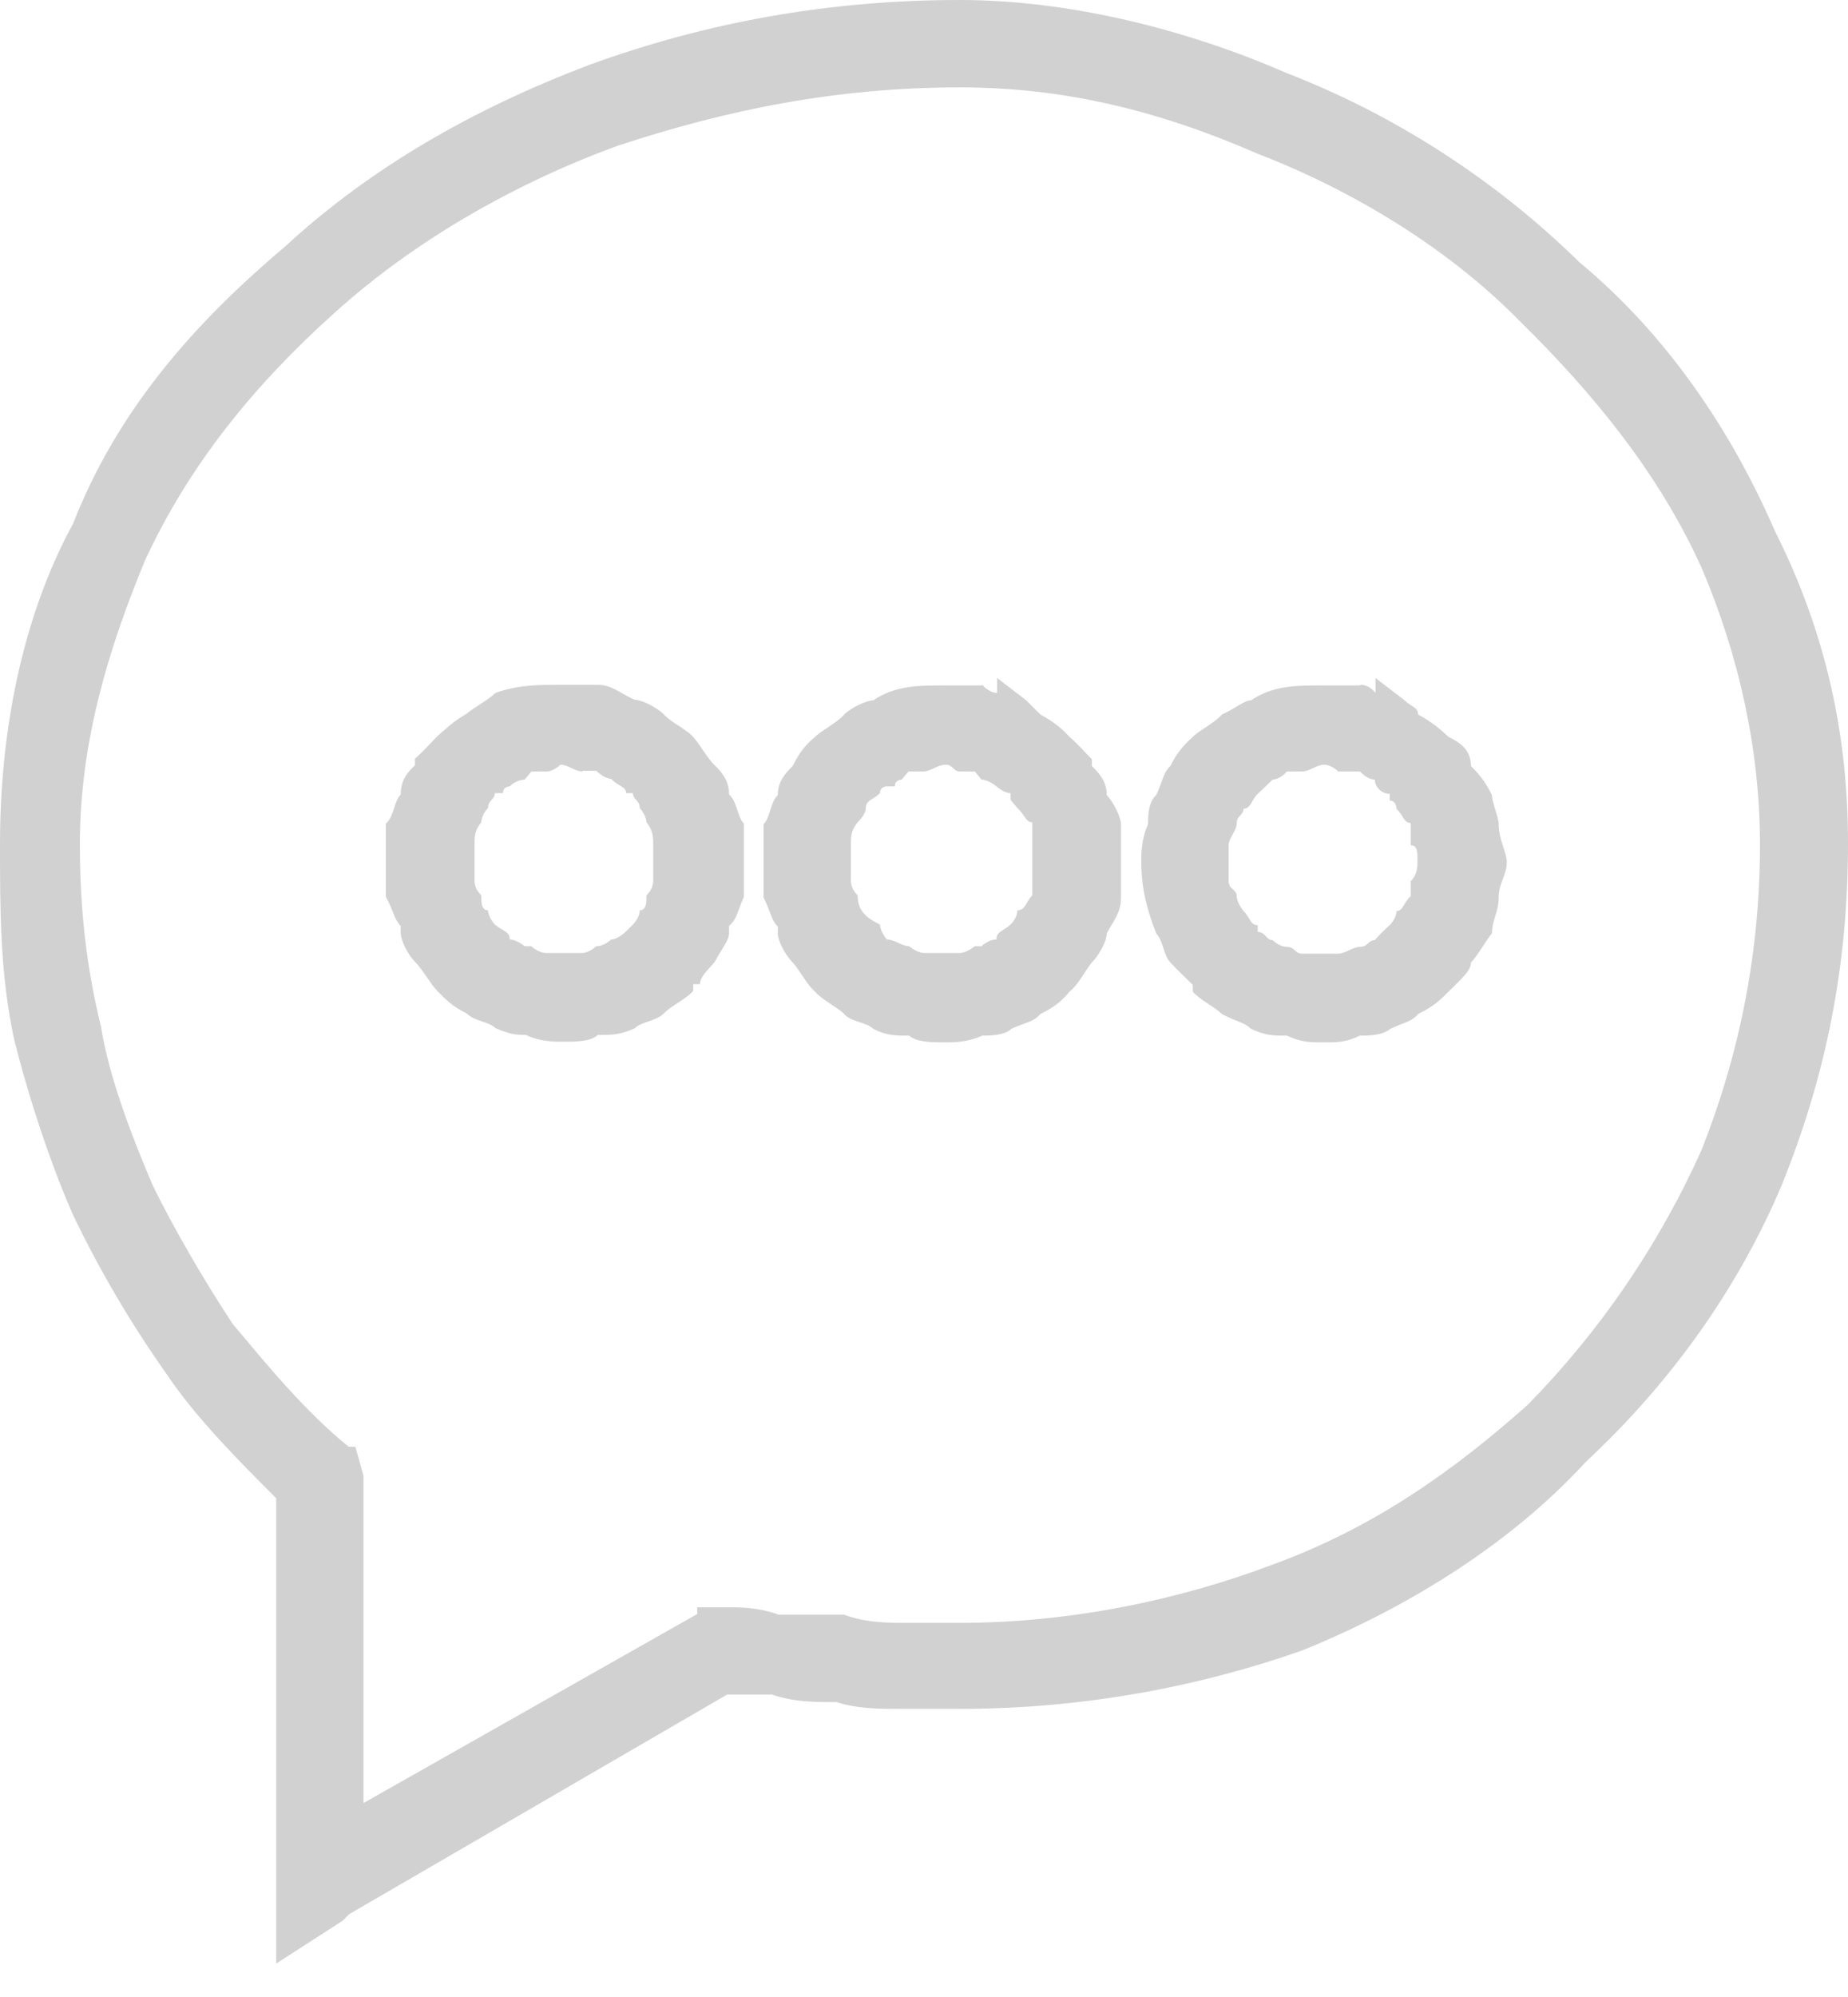 <?xml version="1.0" encoding="UTF-8"?> <svg xmlns="http://www.w3.org/2000/svg" width="50" height="54" viewBox="0 0 50 54" fill="none"><path fill-rule="evenodd" clip-rule="evenodd" d="M16.74 19.706C16.136 19.523 15.769 19.523 15.165 19.523C14.78 19.523 14.194 19.523 13.791 19.706C13.388 19.889 12.82 20.31 12.601 20.676C12.216 20.86 11.813 21.281 11.63 21.867C11.63 22.252 11.447 22.838 11.447 23.241C11.447 23.808 11.63 24.211 11.63 24.816C11.813 25.2 12.234 25.603 12.601 25.97C12.82 26.372 13.388 26.574 13.791 26.757C14.194 26.977 14.799 27.16 15.165 27.16C15.769 27.16 16.136 26.977 16.74 26.757C17.143 26.574 17.527 26.372 17.93 25.97L18.114 25.786C18.333 25.603 18.517 25.182 18.718 24.816C18.901 24.211 19.121 23.808 19.121 23.241C19.121 22.838 18.901 22.233 18.718 21.867C18.535 21.464 18.333 21.079 17.93 20.676C17.527 20.292 17.143 19.889 16.74 19.706ZM15.165 19.706C15.769 19.706 16.136 19.889 16.538 20.09C16.941 20.09 17.326 20.493 17.692 20.695C18.095 21.098 18.315 21.482 18.517 21.885C18.7 22.27 18.901 22.856 18.901 23.259C18.901 23.827 18.718 24.23 18.517 24.633C18.333 25.017 18.114 25.42 17.692 25.786C17.308 26.189 16.941 26.391 16.538 26.574C16.136 26.757 15.751 26.757 15.165 26.757C14.78 26.757 14.377 26.757 13.974 26.574C13.37 26.391 13.004 26.189 12.82 25.786C12.418 25.402 12.216 24.999 12.033 24.633C11.813 24.23 11.63 23.808 11.63 23.259C11.63 22.856 11.813 22.252 12.033 21.885C12.216 21.482 12.418 21.098 12.82 20.878V20.695C13.004 20.512 13.388 20.09 13.974 20.09C14.377 19.907 14.78 19.706 15.165 19.706ZM37.216 19.706C36.813 19.523 36.209 19.523 35.843 19.523C35.238 19.523 34.835 19.523 34.267 19.706C33.864 19.889 33.48 20.31 33.077 20.676C32.674 20.86 32.472 21.281 32.289 21.867C32.106 22.252 31.886 22.838 31.886 23.241C31.886 23.808 32.106 24.211 32.289 24.816C32.472 25.2 32.674 25.603 33.077 25.97C33.48 26.372 33.864 26.574 34.267 26.757C34.835 26.977 35.238 27.16 35.843 27.16C36.227 27.16 36.813 26.977 37.216 26.757C37.821 26.574 38.187 26.372 38.59 25.97C38.773 25.603 39.194 25.182 39.377 24.816C39.56 24.211 39.56 23.808 39.56 23.241C39.56 22.838 39.56 22.233 39.377 21.867C39.194 21.262 38.773 20.86 38.59 20.676C38.187 20.292 37.802 19.889 37.216 19.706ZM35.843 19.706C36.227 19.706 36.813 19.889 37.216 20.09C37.619 20.09 38.004 20.493 38.37 20.878V20.695C38.59 21.098 38.974 21.482 39.194 21.885C39.194 22.27 39.377 22.856 39.377 23.259C39.377 23.827 39.194 24.23 39.194 24.633C38.974 25.017 38.59 25.42 38.37 25.786C38.004 26.189 37.619 26.391 37.216 26.574C36.813 26.757 36.209 26.757 35.843 26.757C35.238 26.757 34.835 26.757 34.469 26.574C34.066 26.391 33.681 26.189 33.278 25.786C32.894 25.402 32.674 24.999 32.491 24.633C32.308 24.23 32.308 23.808 32.308 23.259C32.308 22.856 32.308 22.252 32.491 21.885C32.674 21.482 32.894 21.098 33.278 20.878V20.695C33.681 20.512 34.066 20.09 34.469 20.09C34.853 19.907 35.256 19.706 35.843 19.706ZM26.996 19.706C26.593 19.523 25.989 19.523 25.623 19.523C25.018 19.523 24.615 19.523 24.029 19.706C23.645 19.889 23.242 20.31 22.875 20.676C22.473 20.86 22.271 21.281 22.088 21.867C21.868 22.252 21.685 22.838 21.685 23.241C21.685 23.808 21.868 24.211 22.088 24.816C22.271 25.2 22.473 25.603 22.875 25.97C23.26 26.372 23.663 26.574 24.029 26.757C24.634 26.977 25.037 27.16 25.623 27.16C26.007 27.16 26.593 26.977 26.996 26.757C27.381 26.574 27.784 26.372 28.15 25.97C28.553 25.603 28.938 25.182 29.157 24.816C29.341 24.211 29.341 23.808 29.341 23.241C29.341 22.838 29.341 22.233 29.157 21.867C28.938 21.262 28.553 20.86 28.15 20.676C27.967 20.292 27.363 19.889 26.996 19.706ZM25.623 19.706C26.007 19.706 26.41 19.889 26.777 20.09C27.381 20.09 27.784 20.493 27.967 20.878V20.695C28.352 21.098 28.571 21.482 28.755 21.885C28.938 22.27 29.157 22.856 29.157 23.259C29.157 23.827 28.938 24.23 28.755 24.633C28.571 25.017 28.352 25.42 27.967 25.786C27.784 26.189 27.363 26.391 26.777 26.574C26.392 26.757 25.989 26.757 25.623 26.757C25.018 26.757 24.615 26.757 24.249 26.574C23.645 26.391 23.242 26.189 23.059 25.786C22.674 25.402 22.454 24.999 22.271 24.633C22.088 24.23 21.868 23.808 21.868 23.259C21.868 22.856 22.088 22.252 22.271 21.885C22.454 21.482 22.674 21.098 23.059 20.878V20.695C23.242 20.512 23.663 20.09 24.249 20.09C24.634 19.907 25.037 19.706 25.623 19.706ZM22.674 44.852C21.483 44.669 20.293 44.669 19.506 44.468L8.864 50.548V39.907C6.319 37.746 4.341 35.2 3.15 32.435C1.777 29.486 1.172 26.354 1.172 22.801C1.172 16.904 3.938 11.611 8.48 7.691C13.004 3.735 19.121 1.391 25.989 1.391C31.703 1.391 37.619 3.937 41.96 7.893C46.062 11.812 48.645 17.105 48.645 22.819C48.645 29.12 46.3 34.614 42.161 38.753C38.205 42.49 32.509 45.017 26.007 45.017C25.22 45.017 23.846 44.834 22.674 44.834V44.852ZM19.506 44.669C20.293 44.852 21.483 45.054 22.674 45.054C23.828 45.273 25.22 45.273 26.007 45.273C32.692 45.273 38.205 42.709 42.344 38.973C46.483 34.834 49.048 29.156 49.048 22.856C49.048 17.142 46.282 11.665 42.143 7.929C37.821 3.79 31.703 1.024 25.989 1.024C19.121 1.024 12.82 3.589 8.26 7.508C3.736 11.464 0.989 16.94 0.989 22.838C0.989 26.372 1.593 29.742 2.967 32.471C4.158 35.42 6.099 37.984 8.681 40.164V50.951H8.864L19.506 44.687V44.669Z" fill="#D1D1D1"></path><path d="M16.154 18.517C16.557 18.517 16.758 18.736 17.161 18.919C17.344 18.919 17.729 19.103 17.949 19.304C18.132 19.524 18.553 19.707 18.736 19.908C18.919 20.092 19.139 20.513 19.341 20.696C19.524 20.879 19.725 21.099 19.725 21.483C19.945 21.667 19.945 22.088 20.128 22.271V24.249C19.945 24.652 19.945 24.854 19.725 25.037V25.22C19.725 25.44 19.542 25.623 19.341 26.007C19.157 26.227 18.938 26.41 18.938 26.612H18.755V26.795C18.571 27.015 18.15 27.198 17.967 27.399C17.747 27.619 17.363 27.619 17.18 27.802C16.777 27.985 16.575 27.985 16.172 27.985C15.989 28.169 15.568 28.169 15.201 28.169C15.018 28.169 14.597 28.169 14.231 27.985C14.011 27.985 13.828 27.985 13.407 27.802C13.223 27.619 12.839 27.619 12.619 27.399C12.234 27.216 12.051 27.015 11.832 26.795C11.648 26.612 11.447 26.227 11.227 26.007C11.044 25.824 10.842 25.44 10.842 25.22V25.037C10.659 24.854 10.659 24.652 10.44 24.249V22.271C10.659 22.088 10.659 21.667 10.842 21.483C10.842 21.099 11.026 20.879 11.227 20.696V20.513C11.447 20.33 11.63 20.11 11.832 19.908C12.051 19.725 12.234 19.524 12.619 19.304C12.839 19.121 13.223 18.919 13.407 18.736C14.011 18.517 14.597 18.517 15.201 18.517H16.172H16.154ZM15.769 20.861C15.549 20.861 15.366 20.678 15.165 20.678C15.165 20.678 14.982 20.861 14.78 20.861H14.377L14.194 21.081C14.194 21.081 13.974 21.081 13.791 21.264C13.791 21.264 13.608 21.264 13.608 21.447H13.388C13.388 21.63 13.205 21.63 13.205 21.85C13.022 22.033 13.022 22.234 13.022 22.234C12.839 22.454 12.839 22.637 12.839 22.839V23.809C12.839 23.956 12.9 24.09 13.022 24.212C13.022 24.396 13.022 24.615 13.205 24.615C13.205 24.799 13.388 25 13.388 25C13.608 25.183 13.791 25.183 13.791 25.403C13.974 25.403 14.194 25.586 14.194 25.586H14.377C14.377 25.586 14.56 25.769 14.78 25.769H15.751C15.934 25.769 16.136 25.586 16.136 25.586C16.355 25.586 16.538 25.403 16.538 25.403C16.722 25.403 16.941 25.183 16.941 25.183L17.125 25C17.125 25 17.308 24.817 17.308 24.615C17.491 24.615 17.491 24.396 17.491 24.212C17.613 24.09 17.674 23.956 17.674 23.809V22.839C17.674 22.656 17.674 22.454 17.491 22.234C17.491 22.234 17.491 22.051 17.308 21.85C17.308 21.63 17.125 21.63 17.125 21.447H16.941C16.941 21.264 16.722 21.264 16.538 21.062C16.538 21.062 16.355 21.062 16.136 20.843H15.751L15.769 20.861ZM36.813 18.517C36.96 18.517 37.094 18.59 37.216 18.736V18.333L38.004 18.938C38.187 19.121 38.37 19.121 38.37 19.322C38.773 19.542 38.974 19.725 39.194 19.927C39.579 20.11 39.798 20.33 39.798 20.714C39.982 20.897 40.183 21.117 40.366 21.502C40.366 21.685 40.549 22.106 40.549 22.289C40.549 22.692 40.769 23.077 40.769 23.297C40.769 23.681 40.549 23.864 40.549 24.267C40.549 24.67 40.366 24.872 40.366 25.238C40.183 25.458 39.982 25.843 39.798 26.026C39.798 26.245 39.579 26.429 39.194 26.813C38.974 27.033 38.791 27.216 38.37 27.418C38.187 27.637 38.004 27.637 37.619 27.82C37.399 28.004 37.015 28.004 36.795 28.004C36.41 28.187 36.191 28.187 35.824 28.187C35.44 28.187 35.22 28.187 34.817 28.004C34.432 28.004 34.249 28.004 33.846 27.82C33.663 27.637 33.462 27.637 33.059 27.418C32.876 27.234 32.454 27.033 32.271 26.813V26.63C32.088 26.447 31.868 26.245 31.667 26.026C31.483 25.843 31.483 25.458 31.282 25.238C31.062 24.67 30.879 24.084 30.879 23.297C30.879 23.077 30.879 22.692 31.062 22.289C31.062 22.106 31.062 21.685 31.282 21.502C31.465 21.117 31.465 20.897 31.667 20.714C31.85 20.33 32.07 20.11 32.271 19.927C32.454 19.744 32.876 19.542 33.059 19.322C33.462 19.139 33.663 18.938 33.846 18.938C34.451 18.535 35.037 18.535 35.824 18.535H36.795L36.813 18.517ZM36.209 20.861C36.209 20.861 36.026 20.678 35.824 20.678C35.623 20.678 35.44 20.861 35.22 20.861H34.817C34.634 21.081 34.432 21.081 34.432 21.081C34.31 21.203 34.176 21.331 34.029 21.465C33.846 21.648 33.846 21.868 33.645 21.868C33.645 22.051 33.462 22.051 33.462 22.253C33.462 22.473 33.242 22.656 33.242 22.857V23.828C33.242 24.048 33.462 24.048 33.462 24.231C33.462 24.414 33.645 24.634 33.645 24.634C33.828 24.817 33.828 25.018 34.029 25.018V25.201C34.249 25.201 34.249 25.421 34.432 25.421C34.432 25.421 34.615 25.604 34.817 25.604C35.037 25.604 35.037 25.788 35.22 25.788H36.191C36.41 25.788 36.593 25.604 36.795 25.604C37.015 25.604 37.015 25.421 37.198 25.421C37.198 25.421 37.381 25.201 37.601 25.018C37.601 25.018 37.784 24.835 37.784 24.634C37.967 24.634 37.967 24.414 38.169 24.231V23.828C38.352 23.645 38.352 23.443 38.352 23.26C38.352 23.04 38.352 22.857 38.169 22.857V22.253C37.985 22.253 37.985 22.07 37.784 21.868C37.784 21.868 37.784 21.648 37.601 21.648V21.465C37.381 21.465 37.198 21.282 37.198 21.081C37.076 21.081 36.941 21.007 36.795 20.861H36.191H36.209ZM26.575 18.517C26.575 18.517 26.758 18.736 26.978 18.736V18.333L27.766 18.938C27.888 19.06 28.016 19.188 28.15 19.322C28.553 19.542 28.755 19.725 28.938 19.927C29.157 20.11 29.341 20.33 29.542 20.531V20.714C29.725 20.897 29.945 21.117 29.945 21.502C30.128 21.685 30.33 22.106 30.33 22.289V24.267C30.33 24.67 30.146 24.872 29.945 25.238C29.945 25.458 29.725 25.843 29.542 26.026C29.359 26.245 29.176 26.63 28.938 26.813C28.755 27.033 28.571 27.216 28.15 27.418C27.967 27.637 27.766 27.637 27.363 27.82C27.18 28.004 26.758 28.004 26.575 28.004C26.172 28.187 25.788 28.187 25.604 28.187C25.201 28.187 24.817 28.187 24.597 28.004C24.212 28.004 23.993 28.004 23.626 27.82C23.443 27.637 23.022 27.637 22.839 27.418C22.656 27.234 22.234 27.033 22.051 26.813C21.831 26.63 21.648 26.245 21.447 26.026C21.264 25.843 21.044 25.458 21.044 25.238V25.055C20.861 24.872 20.861 24.67 20.659 24.267V22.289C20.843 22.106 20.843 21.685 21.044 21.502C21.044 21.117 21.264 20.897 21.447 20.714C21.63 20.33 21.831 20.11 22.051 19.927C22.234 19.744 22.656 19.542 22.839 19.322C23.022 19.139 23.443 18.938 23.626 18.938C24.231 18.535 24.817 18.535 25.604 18.535H26.575V18.517ZM25.971 20.861C25.788 20.861 25.788 20.678 25.586 20.678C25.366 20.678 25.183 20.861 24.982 20.861H24.579L24.396 21.081C24.396 21.081 24.212 21.081 24.212 21.264H23.993C23.993 21.264 23.809 21.264 23.809 21.447C23.626 21.63 23.425 21.63 23.425 21.85C23.425 22.033 23.205 22.234 23.205 22.234C23.022 22.454 23.022 22.637 23.022 22.839V23.809C23.022 23.956 23.083 24.09 23.205 24.212C23.205 24.615 23.425 24.817 23.809 25C23.809 25.183 23.993 25.403 23.993 25.403C24.212 25.403 24.396 25.586 24.597 25.586C24.597 25.586 24.817 25.769 25 25.769H25.971C26.154 25.769 26.374 25.586 26.374 25.586H26.557C26.557 25.586 26.74 25.403 26.96 25.403C26.96 25.183 27.143 25.183 27.344 25C27.344 25 27.527 24.817 27.527 24.615C27.747 24.615 27.747 24.396 27.93 24.212V23.809V22.839V22.234C27.747 22.234 27.747 22.051 27.527 21.85L27.344 21.63V21.447C27.161 21.447 26.96 21.264 26.96 21.264C26.74 21.081 26.557 21.081 26.557 21.081L26.374 20.861H25.971ZM21.044 43.663H22.839C23.443 43.883 23.993 43.883 24.597 43.883H25.971C28.919 43.883 31.868 43.278 34.432 42.308C37.198 41.3 39.359 39.744 41.337 37.985C43.278 36.007 44.89 33.663 46.044 31.081C47.051 28.535 47.619 25.788 47.619 22.839C47.619 20.293 47.051 17.729 46.044 15.366C44.89 12.802 43.095 10.623 41.117 8.681C39.176 6.703 36.593 5.147 34.029 4.158C31.3 2.967 28.736 2.363 25.971 2.363C22.637 2.363 19.67 2.967 16.722 3.938C13.956 4.945 11.209 6.502 9.029 8.48C6.868 10.421 5.11 12.582 3.919 15.165C2.949 17.509 2.161 20.055 2.161 22.82C2.161 24.615 2.344 26.172 2.729 27.747C2.949 29.121 3.553 30.696 4.139 32.07C4.707 33.223 5.513 34.615 6.3 35.806C7.271 36.96 8.242 38.15 9.432 39.121H9.615L9.835 39.908V48.755L18.864 43.645V43.462H19.652C20.055 43.462 20.476 43.462 21.026 43.645L21.044 43.663ZM20.861 45.824H19.67L9.451 51.758L9.267 51.941L7.473 53.095V40.513C6.502 39.542 5.311 38.352 4.524 37.179C3.553 35.806 2.729 34.414 1.978 32.857C1.374 31.483 0.788 29.725 0.385 28.113C5.32184e-06 26.355 0 24.597 0 22.82C0 19.872 0.568 16.74 1.978 14.158C3.132 11.209 5.11 8.864 7.692 6.685C10.037 4.524 12.802 2.949 15.934 1.758C19.103 0.604 22.418 0 25.971 0C28.919 0 32.088 0.788 34.817 1.978C37.802 3.132 40.531 4.927 42.729 7.088C45.073 9.029 46.831 11.612 48.022 14.359C49.396 17.088 50 19.854 50 22.802C50 26.154 49.396 29.103 48.205 32.051C47.051 34.78 45.256 37.344 42.912 39.524C40.934 41.685 38.169 43.443 35.22 44.634C32.454 45.604 29.322 46.209 25.971 46.209H24.396C23.791 46.209 23.205 46.209 22.637 46.026C22.033 46.026 21.447 46.026 20.843 45.806L20.861 45.824Z" fill="#D1D1D1"></path></svg> 